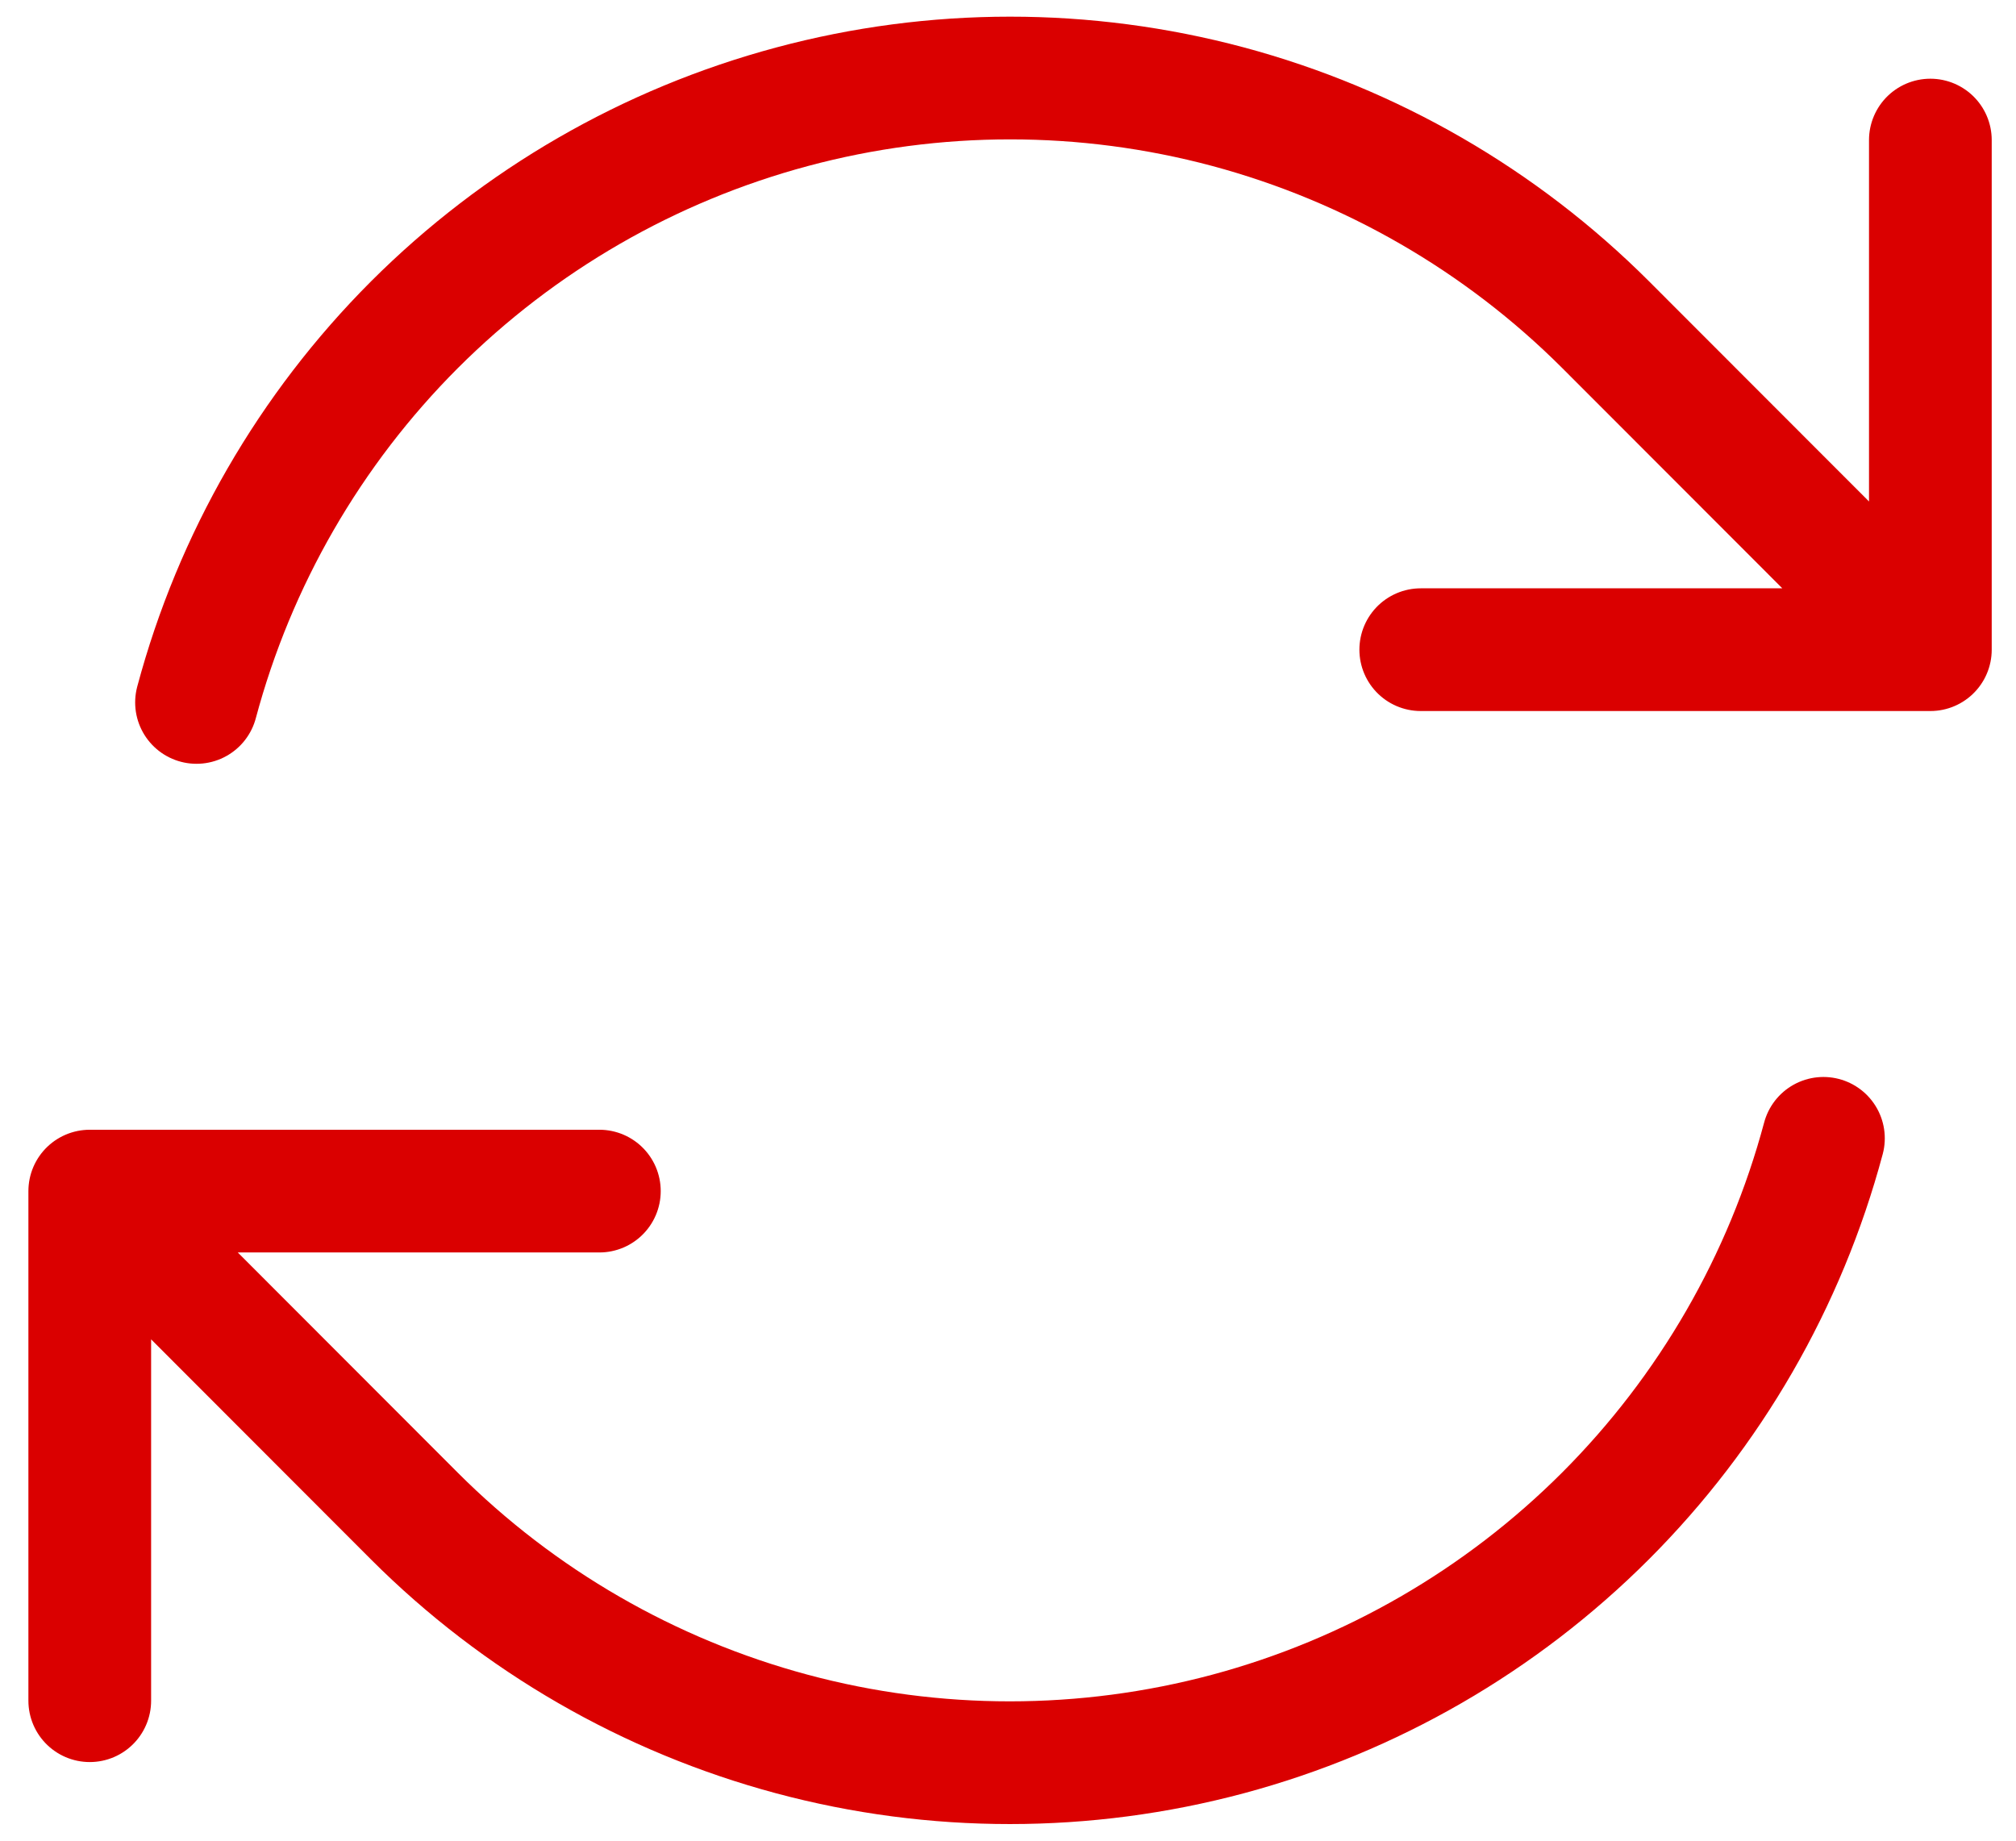<svg width="23" height="21" viewBox="0 0 23 21" fill="none" xmlns="http://www.w3.org/2000/svg">
<path d="M16.209 7.412H22.023L18.318 3.704C17.125 2.512 15.639 1.654 14.01 1.217C12.38 0.781 10.665 0.781 9.036 1.218C7.406 1.655 5.921 2.513 4.728 3.705C3.536 4.898 2.678 6.384 2.242 8.014M1.024 19.403V13.589M1.024 13.589H6.838M1.024 13.589L4.727 17.296C5.92 18.489 7.406 19.346 9.035 19.783C10.664 20.22 12.38 20.219 14.009 19.783C15.639 19.346 17.124 18.488 18.317 17.295C19.509 16.102 20.367 14.616 20.803 12.987M22.023 1.598V7.409" stroke="#DA0000" stroke-width="1.4" stroke-linecap="round" stroke-linejoin="round"/>
</svg>

